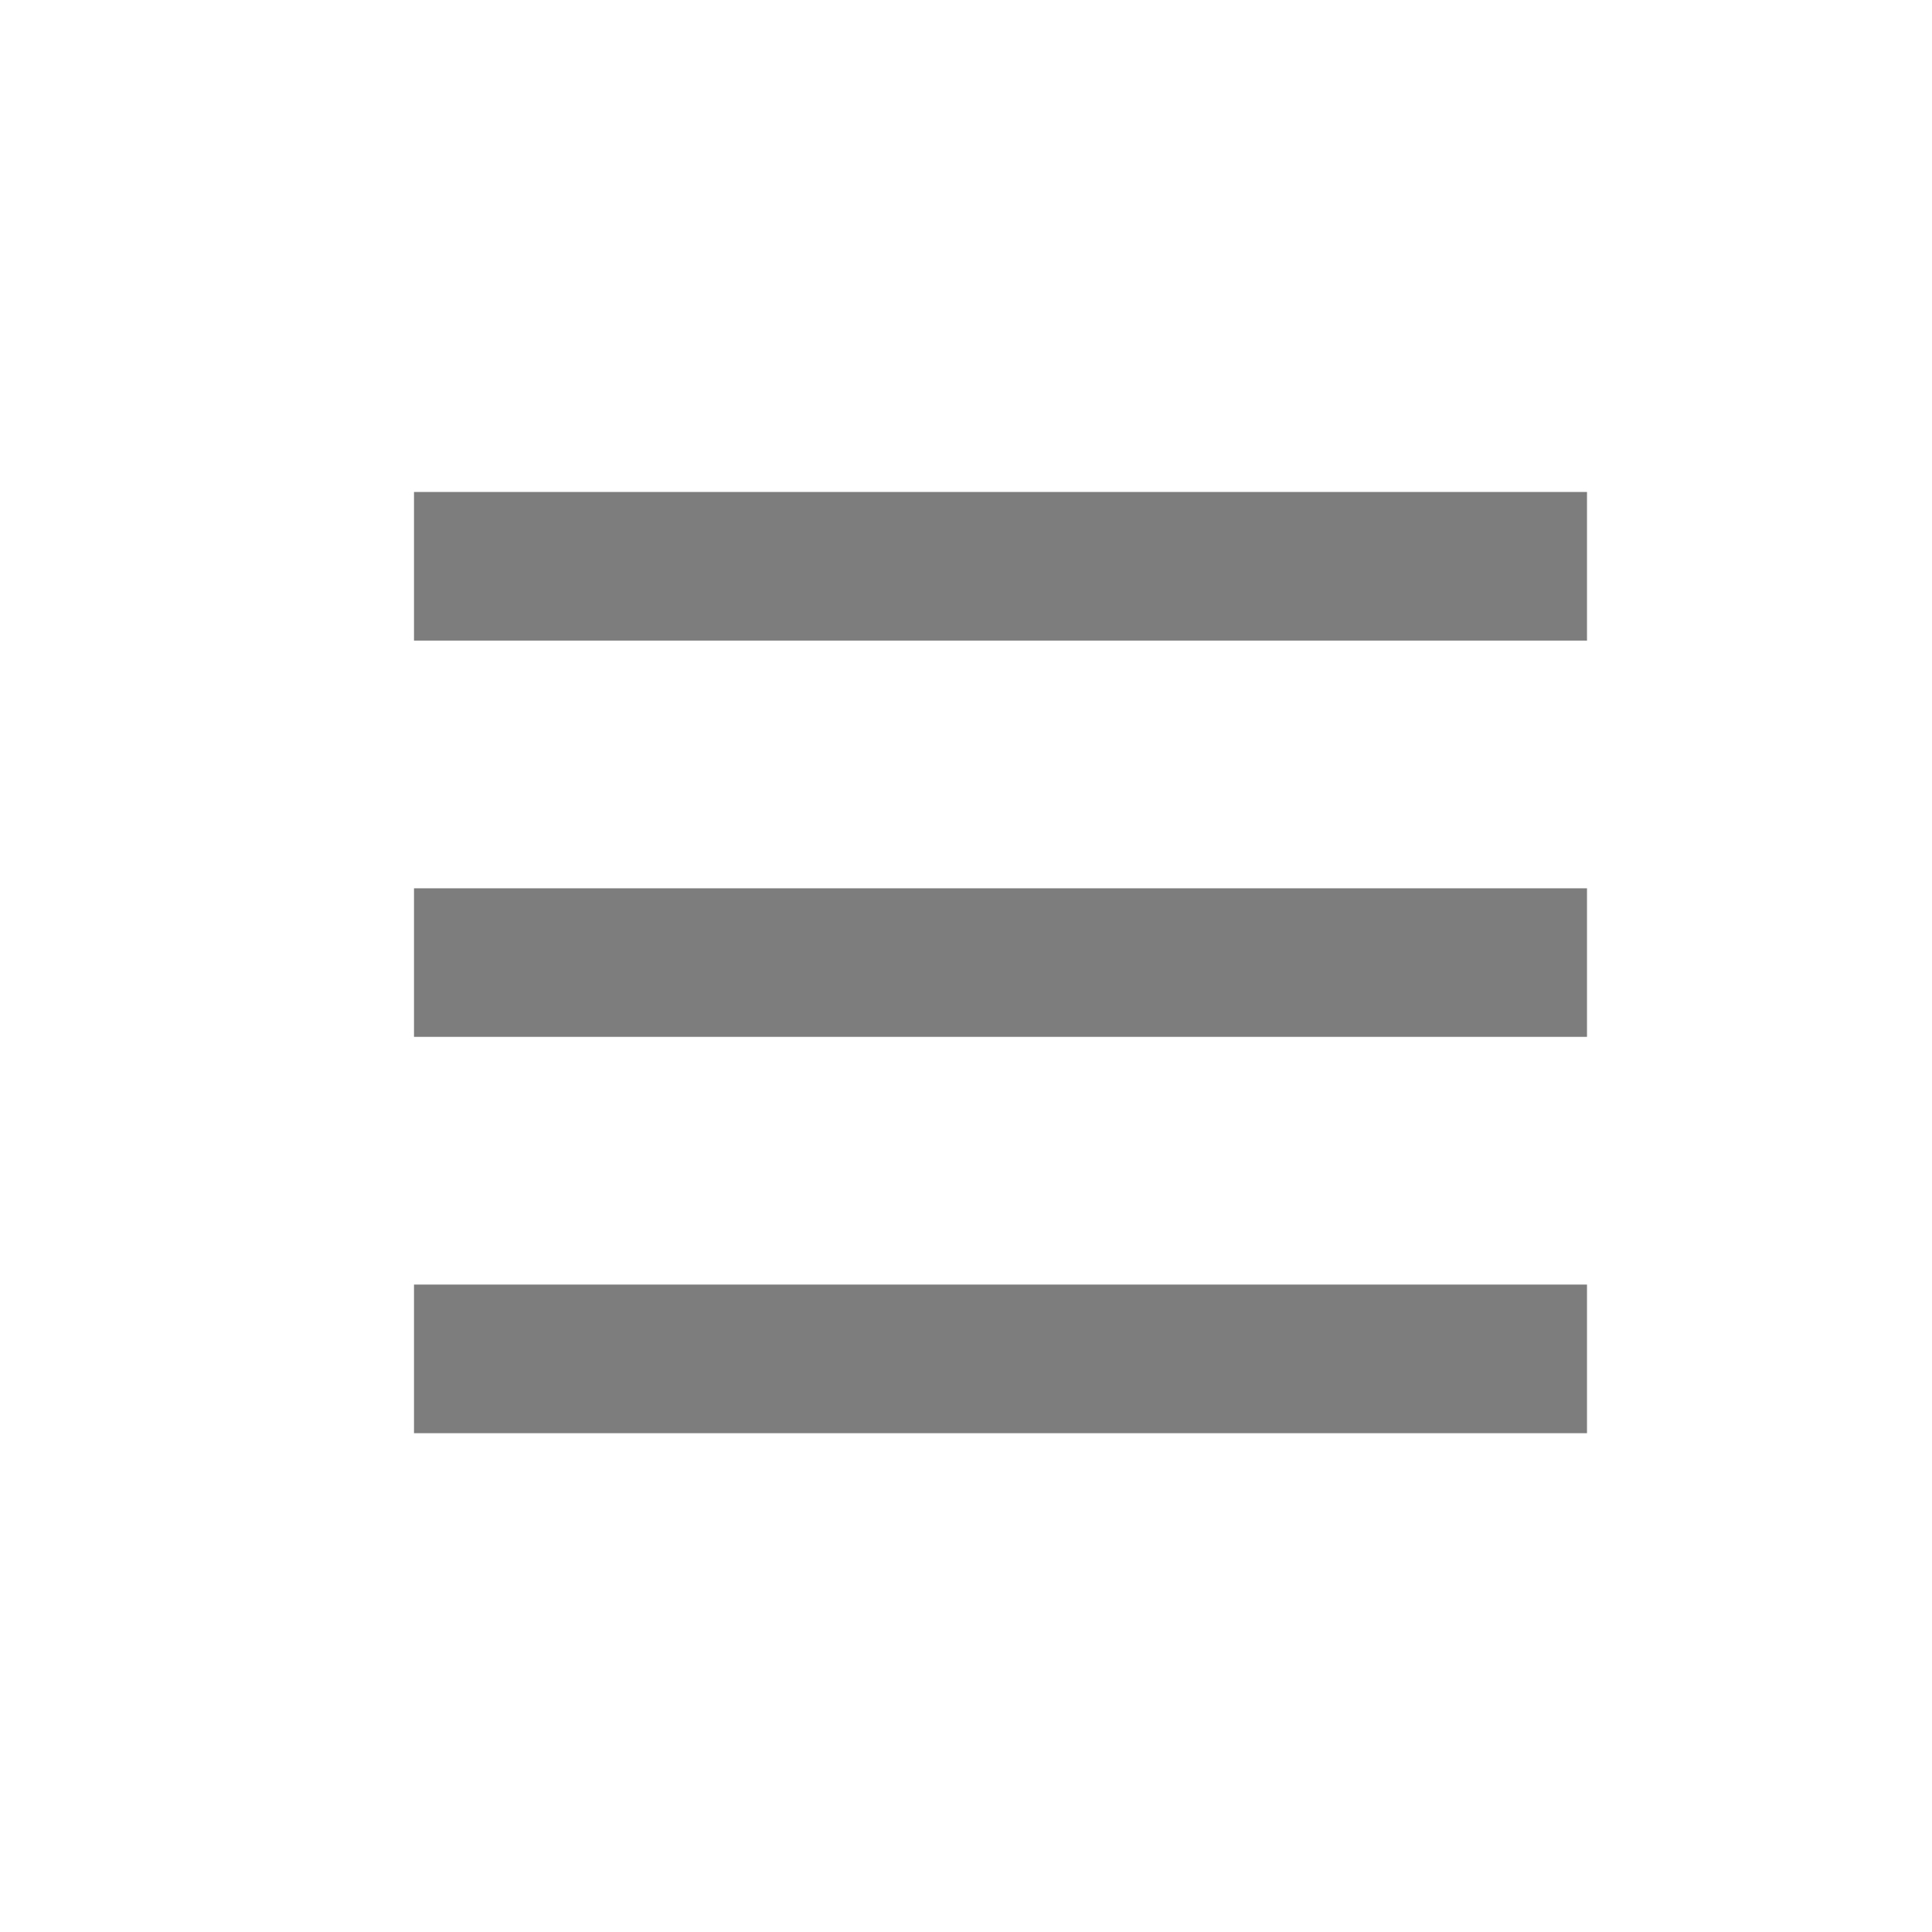 <?xml version="1.0" encoding="UTF-8"?>
<svg width="28px" height="28px" viewBox="0 0 28 28" version="1.1" xmlns="http://www.w3.org/2000/svg" xmlns:xlink="http://www.w3.org/1999/xlink">
    <!-- Generator: Sketch 52.5 (67469) - http://www.bohemiancoding.com/sketch -->
    <title>menu</title>
    <desc>Created with Sketch.</desc>
    <g id="menu" stroke="none" stroke-width="1" fill="none" fill-rule="evenodd">
        <rect id="Rectangle" fill-opacity="0" fill="#FFFFFF" fill-rule="nonzero" x="0" y="0" width="28" height="28"></rect>
        <g id="noun_1591046_cc" transform="translate(6, 7)" fill="#7D7D7D" fill-rule="nonzero">
            <g id="Group">
                <path d="M0,0.13 L0,2.284 L17,2.284 L17,0.13 L0,0.13 Z M0,5.874 L0,8.027 L17,8.027 L17,5.874 L0,5.874 Z M0,11.617 L0,13.771 L17,13.771 L17,11.617 L0,11.617 Z" id="Shape"></path>
            </g>
        </g>
    </g>
</svg>